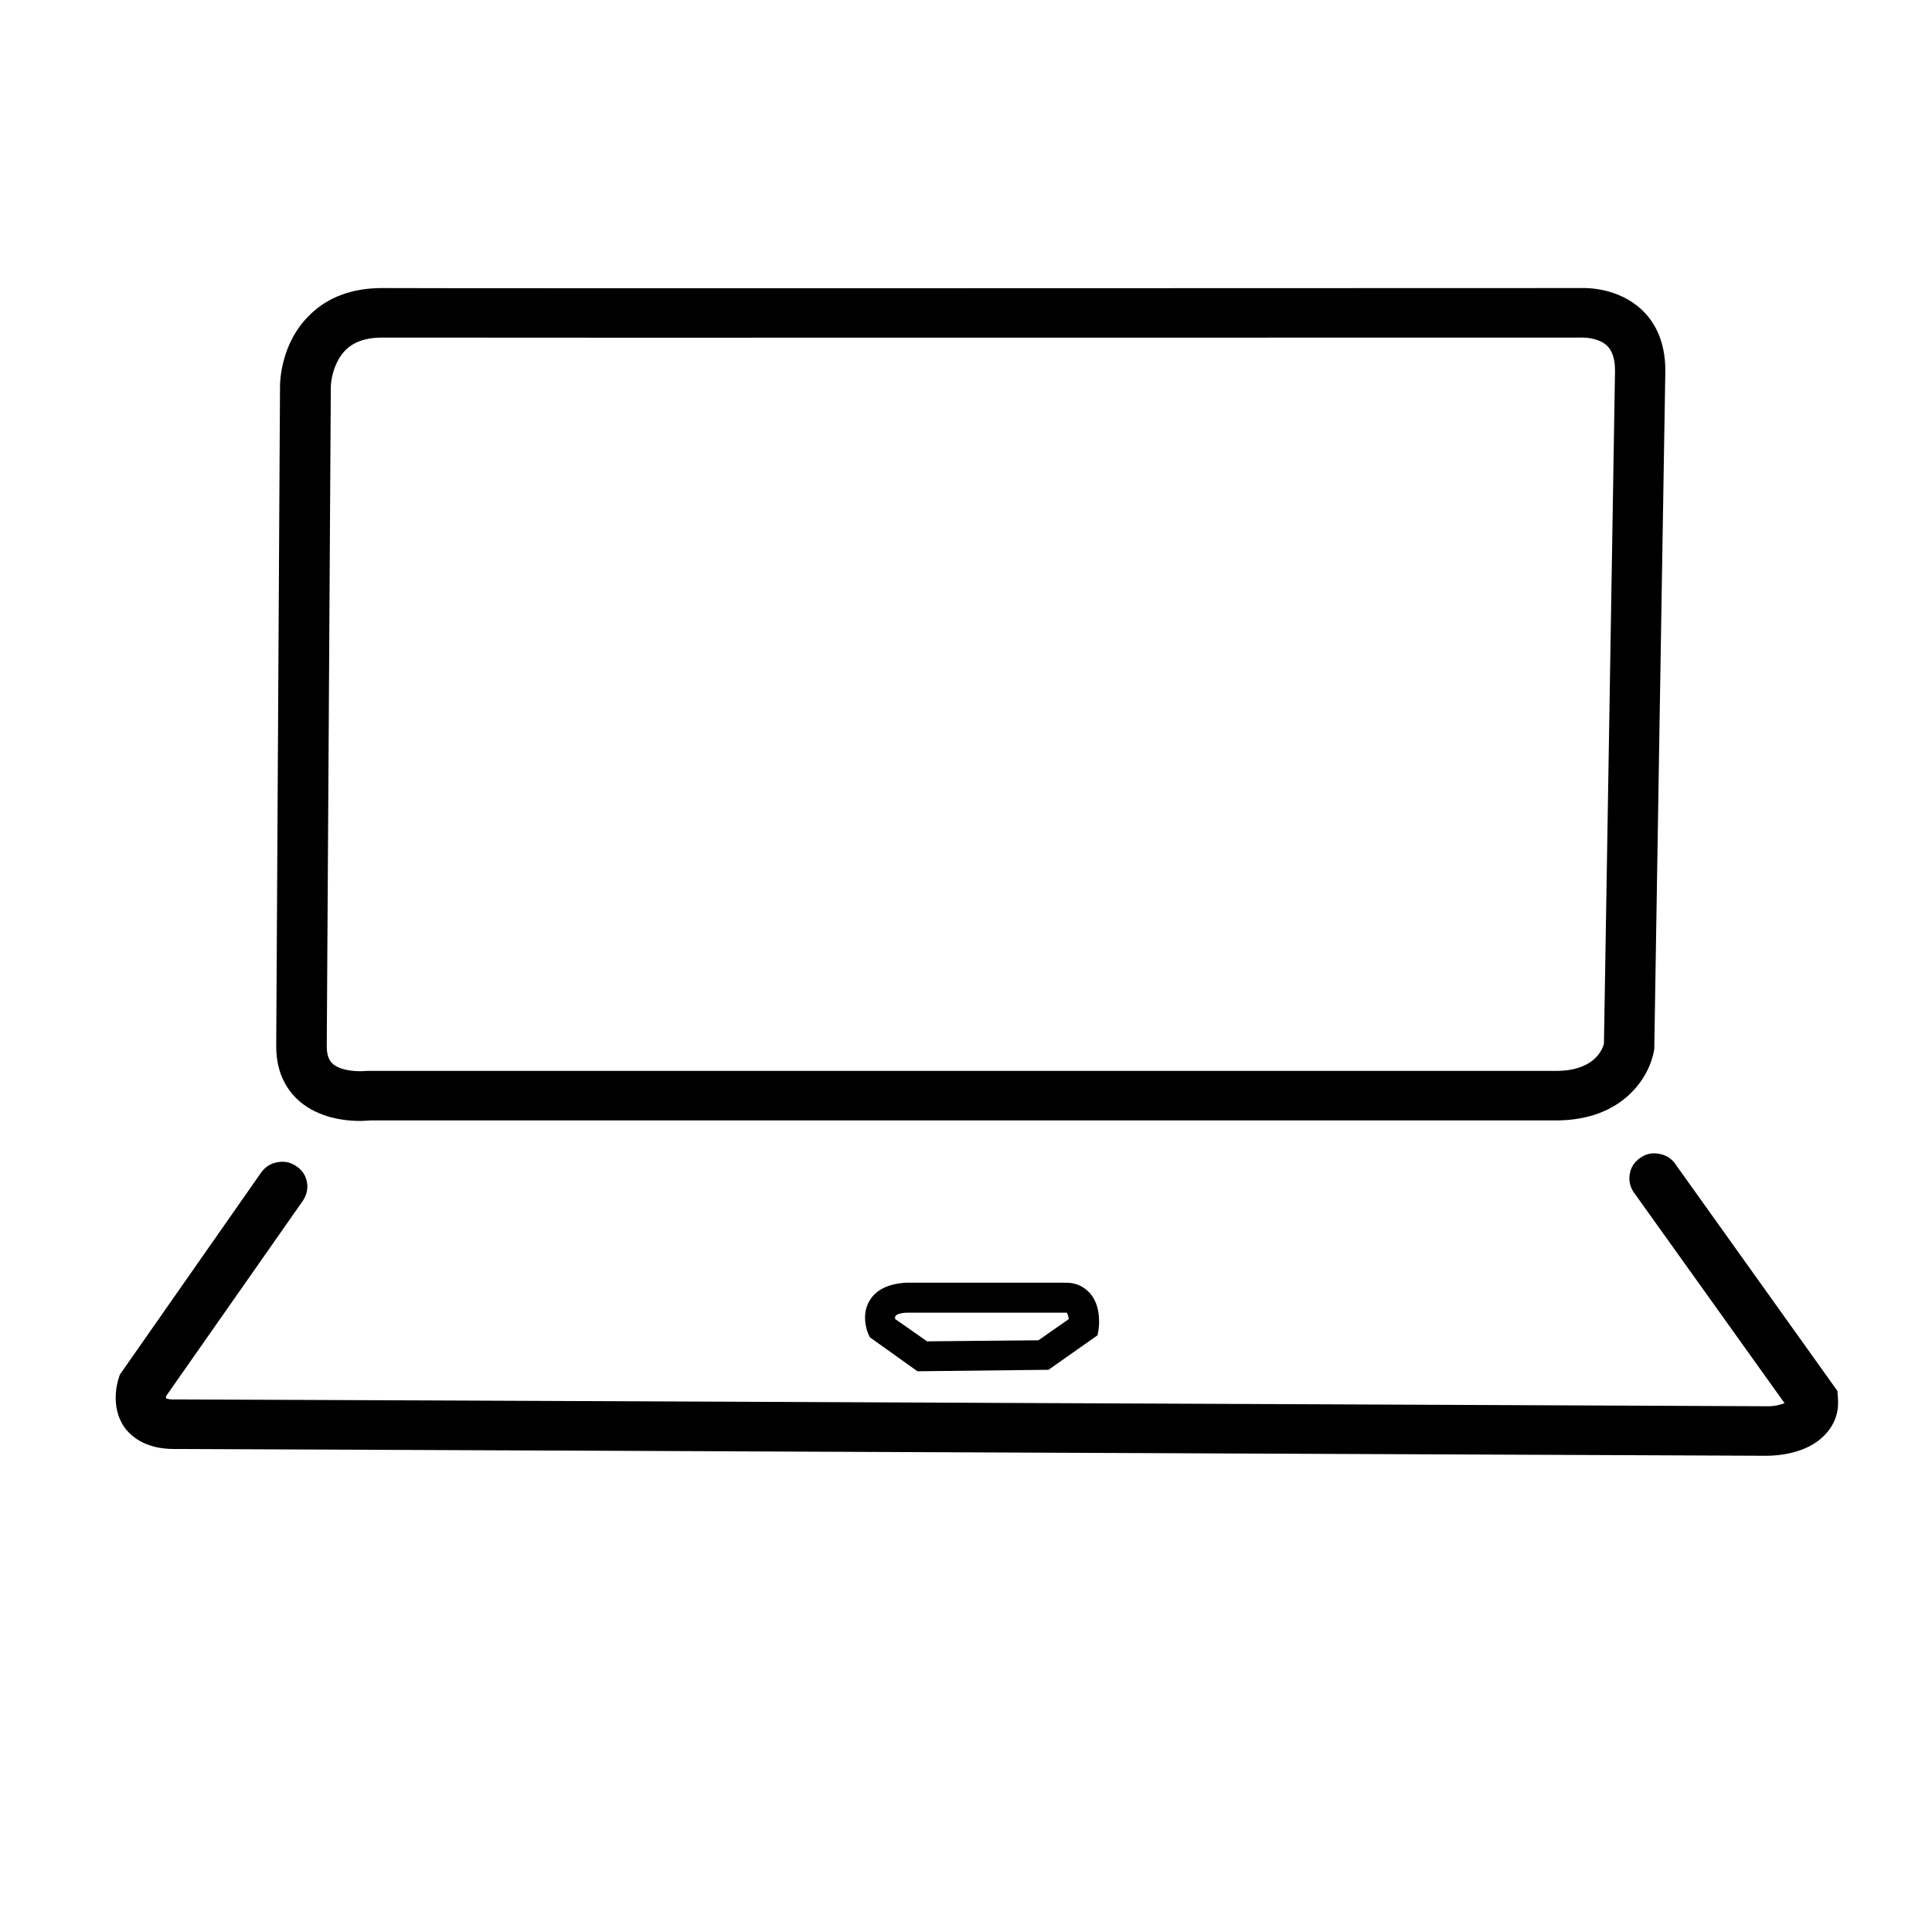 <svg xmlns="http://www.w3.org/2000/svg" xmlns:xlink="http://www.w3.org/1999/xlink" width="40" zoomAndPan="magnify" viewBox="0 0 30 30" height="40" preserveAspectRatio="xMidYMid meet" version="1.0"><defs><clipPath id="9301258670"><path d="M 4 4.465 L 26 4.465 L 26 18 L 4 18 Z M 4 4.465 " clip-rule="nonzero"/></clipPath><clipPath id="dd78b1b75b"><path d="M 1.699 17 L 28.555 17 L 28.555 22.609 L 1.699 22.609 Z M 1.699 17 " clip-rule="nonzero"/></clipPath></defs><g clip-path="url(#9301258670)"><path fill="#000000" d="M 4.652 17.102 C 4.953 17.359 5.352 17.406 5.59 17.406 C 5.664 17.406 5.719 17.398 5.754 17.398 L 24.16 17.398 C 25.234 17.398 25.625 16.684 25.684 16.309 L 25.688 16.281 L 25.688 16.258 C 25.688 16.16 25.844 6.711 25.859 5.766 C 25.863 5.262 25.664 4.969 25.492 4.809 C 25.129 4.469 24.648 4.469 24.543 4.473 C 24.062 4.473 7.023 4.48 5.941 4.473 L 5.934 4.473 C 5.469 4.473 5.09 4.613 4.809 4.891 C 4.359 5.328 4.348 5.93 4.348 5.996 L 4.289 16.25 C 4.289 16.695 4.484 16.957 4.652 17.102 Z M 5.137 6 C 5.145 5.852 5.184 5.715 5.254 5.586 C 5.383 5.352 5.602 5.242 5.938 5.242 L 5.945 5.242 C 7.035 5.246 24.379 5.242 24.555 5.242 L 24.578 5.242 C 24.578 5.242 24.816 5.238 24.953 5.367 C 25.035 5.445 25.078 5.574 25.078 5.754 C 25.062 6.672 24.918 15.555 24.906 16.207 C 24.879 16.312 24.742 16.629 24.16 16.629 L 5.684 16.629 C 5.594 16.641 5.309 16.641 5.168 16.52 C 5.129 16.484 5.074 16.418 5.074 16.25 Z M 5.137 6 " fill-opacity="1" fill-rule="nonzero"/></g><g clip-path="url(#dd78b1b75b)"><path fill="#000000" d="M 28.539 21.703 L 28.531 21.598 L 26 18.055 C 25.938 17.977 25.855 17.93 25.75 17.914 C 25.648 17.898 25.555 17.918 25.469 17.98 C 25.383 18.039 25.328 18.117 25.309 18.219 C 25.289 18.316 25.305 18.41 25.359 18.5 L 27.711 21.789 C 27.617 21.824 27.52 21.84 27.422 21.836 L 27.41 21.836 C 27.168 21.836 3.391 21.73 2.707 21.73 C 2.664 21.734 2.621 21.727 2.578 21.715 C 2.578 21.703 2.578 21.691 2.578 21.68 L 4.703 18.645 C 4.762 18.555 4.785 18.461 4.766 18.355 C 4.746 18.25 4.691 18.168 4.602 18.109 C 4.512 18.047 4.414 18.027 4.309 18.047 C 4.199 18.066 4.117 18.121 4.055 18.207 L 1.859 21.348 L 1.844 21.398 C 1.828 21.445 1.703 21.844 1.938 22.172 C 2.051 22.32 2.273 22.5 2.703 22.5 C 3.383 22.5 26.949 22.605 27.398 22.605 L 27.43 22.605 C 27.59 22.605 28.043 22.578 28.324 22.293 C 28.488 22.129 28.559 21.93 28.539 21.703 Z M 28.539 21.703 " fill-opacity="1" fill-rule="nonzero"/></g><path fill="#000000" d="M 16.543 19.918 L 14.066 19.918 C 13.801 19.934 13.609 20.023 13.508 20.188 C 13.363 20.418 13.469 20.68 13.48 20.707 L 13.508 20.766 L 14.246 21.293 L 16.281 21.27 L 17.043 20.734 L 17.059 20.641 C 17.066 20.582 17.102 20.285 16.926 20.082 C 16.824 19.969 16.695 19.914 16.543 19.918 Z M 16.125 20.812 L 14.395 20.828 L 13.898 20.48 C 13.898 20.465 13.898 20.445 13.906 20.434 C 13.914 20.418 13.965 20.387 14.082 20.383 L 16.539 20.383 C 16.551 20.383 16.559 20.383 16.566 20.383 C 16.582 20.414 16.594 20.449 16.594 20.484 Z M 16.125 20.812 " fill-opacity="1" fill-rule="nonzero"/></svg>